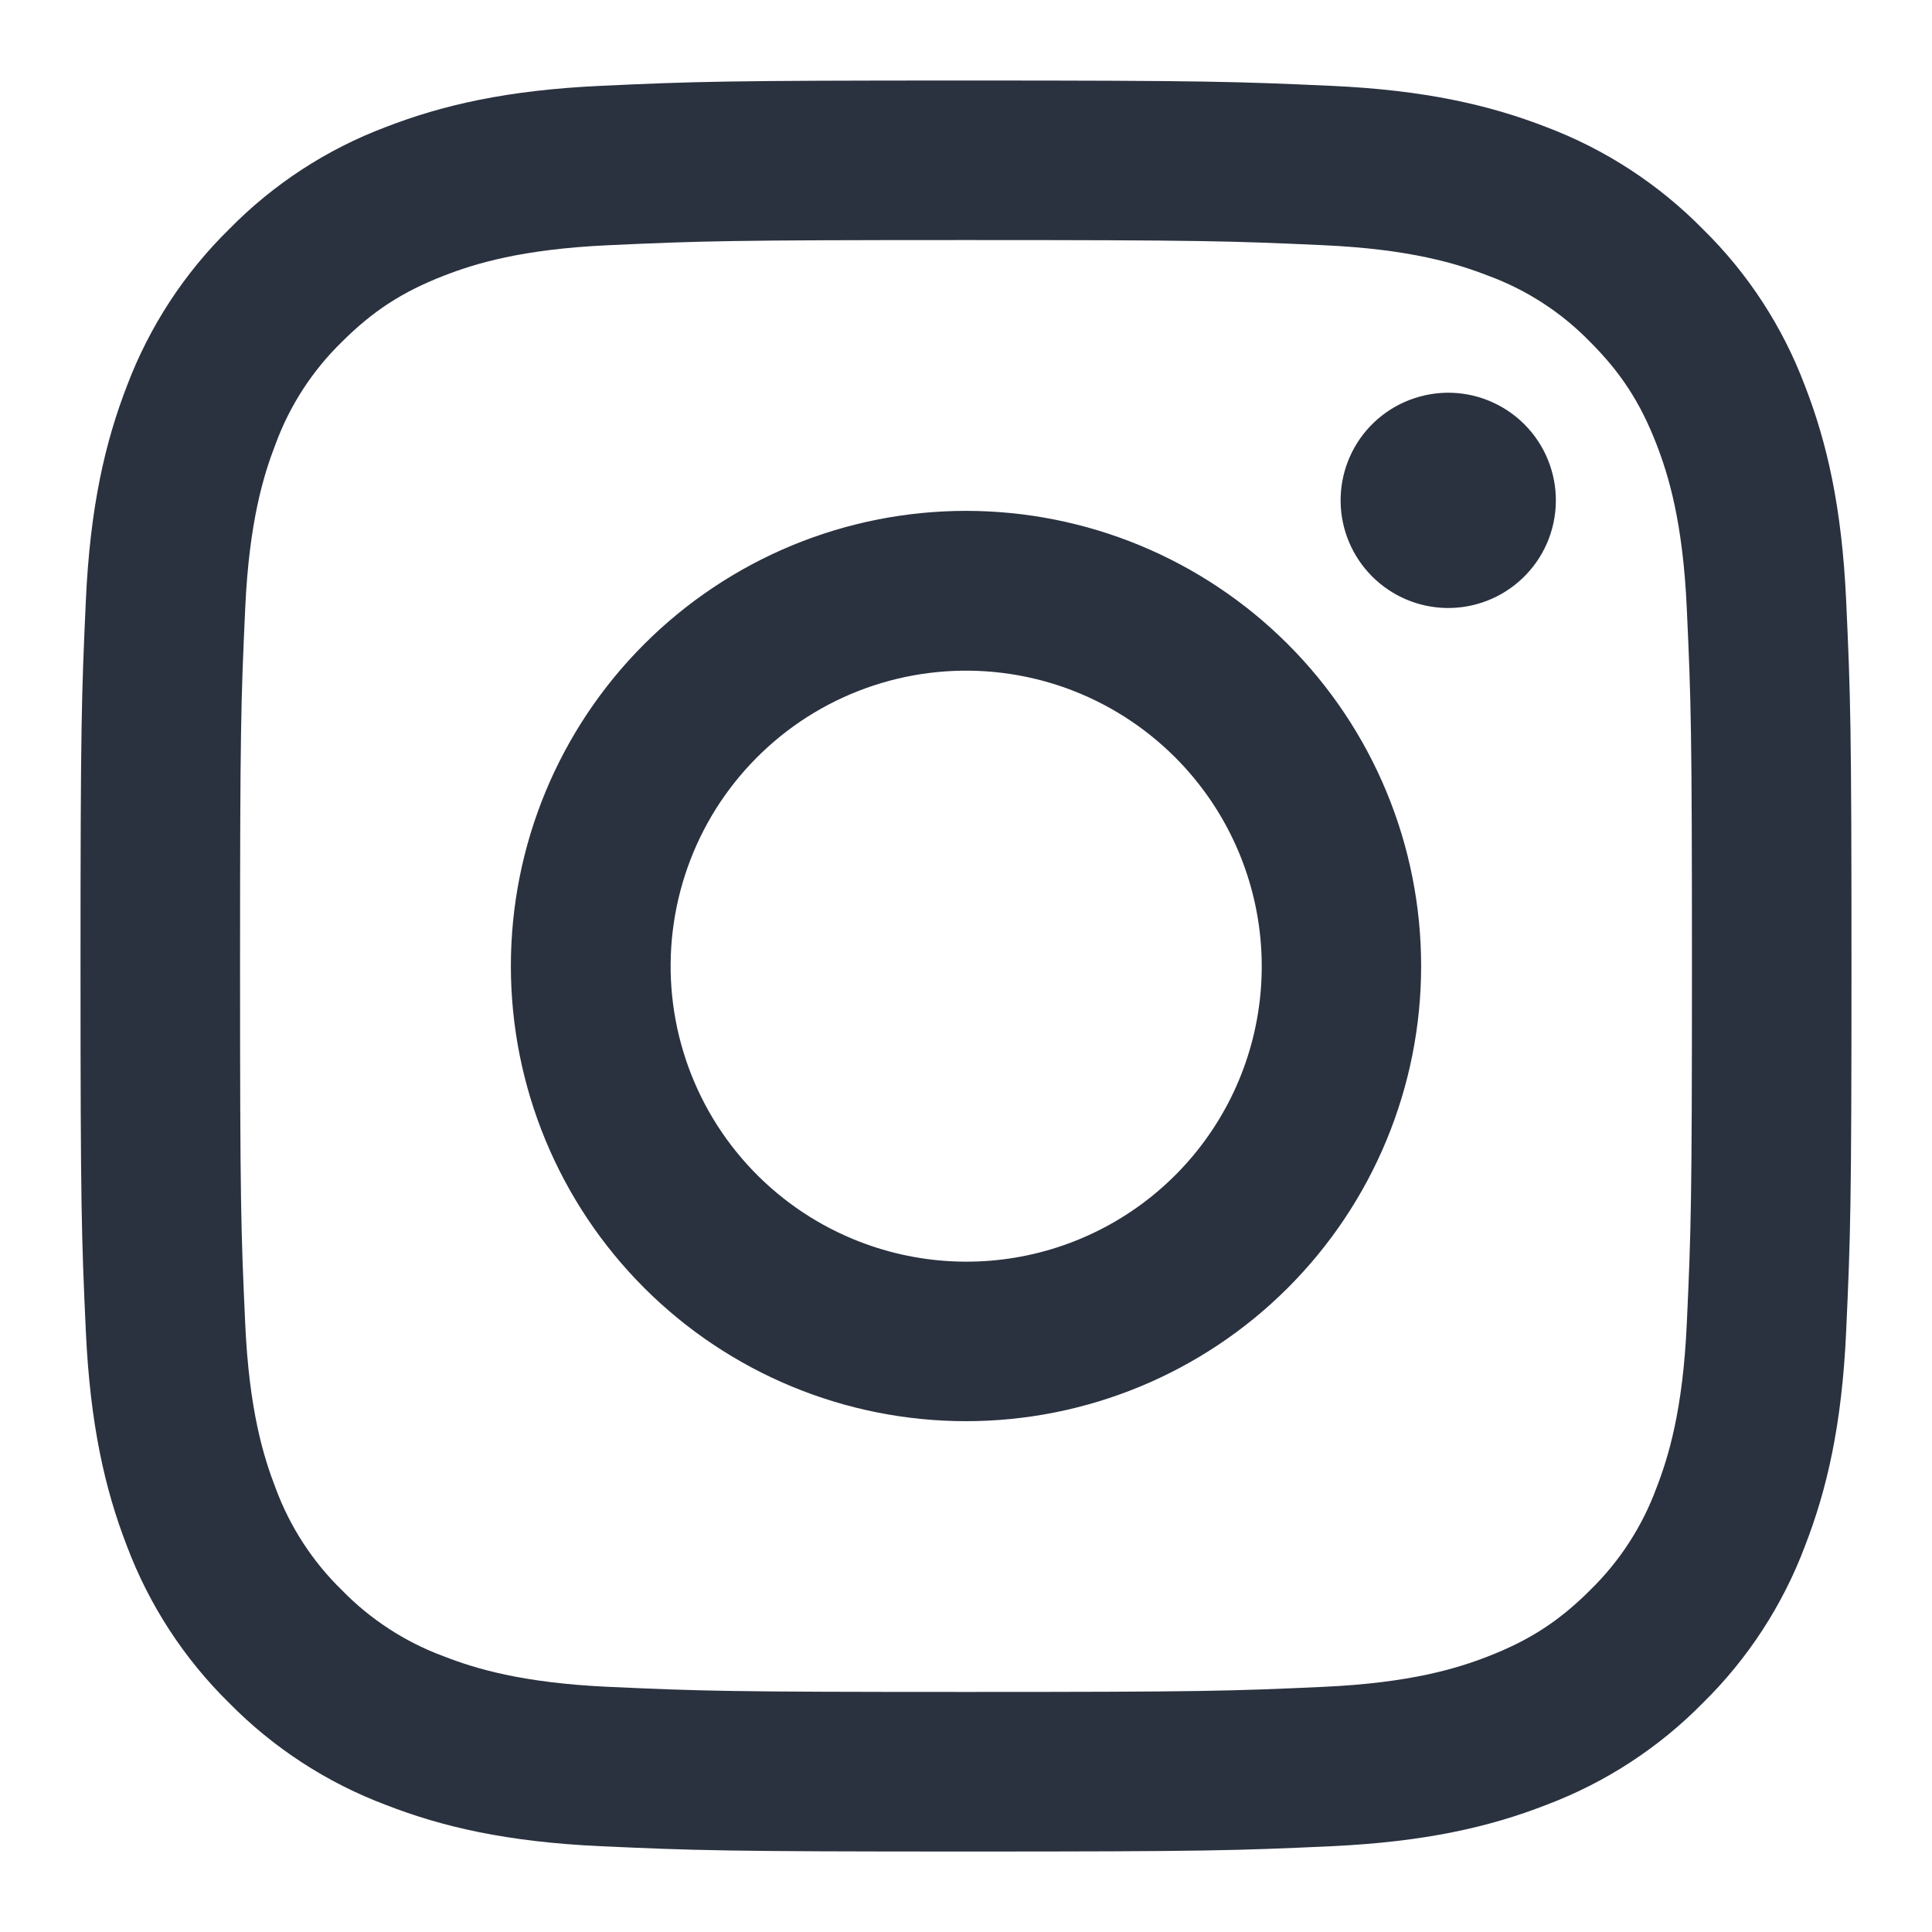 <svg width="40" height="40" viewBox="0 0 40 40" fill="none" xmlns="http://www.w3.org/2000/svg">
<path fill-rule="evenodd" clip-rule="evenodd" d="M12.442 1.777C14.397 1.687 15.02 1.667 20 1.667C24.98 1.667 25.603 1.689 27.557 1.777C29.51 1.865 30.843 2.177 32.01 2.629C33.232 3.09 34.34 3.812 35.257 4.745C36.19 5.66 36.91 6.767 37.37 7.99C37.823 9.157 38.133 10.49 38.223 12.44C38.313 14.399 38.333 15.022 38.333 20C38.333 24.98 38.312 25.604 38.223 27.559C38.135 29.509 37.823 30.842 37.37 32.009C36.91 33.232 36.189 34.341 35.257 35.257C34.34 36.19 33.232 36.91 32.01 37.37C30.843 37.824 29.51 38.134 27.56 38.224C25.603 38.314 24.98 38.334 20 38.334C15.02 38.334 14.397 38.312 12.442 38.224C10.492 38.135 9.158 37.824 7.992 37.37C6.768 36.91 5.66 36.189 4.743 35.257C3.811 34.341 3.089 33.233 2.628 32.01C2.177 30.844 1.867 29.51 1.777 27.56C1.687 25.602 1.667 24.979 1.667 20C1.667 15.02 1.688 14.397 1.777 12.444C1.865 10.49 2.177 9.157 2.628 7.99C3.09 6.767 3.812 5.659 4.745 4.744C5.66 3.811 6.767 3.089 7.99 2.629C9.157 2.177 10.49 1.867 12.44 1.777H12.442ZM27.408 5.077C25.475 4.989 24.895 4.97 20 4.97C15.105 4.97 14.525 4.989 12.592 5.077C10.803 5.159 9.833 5.457 9.187 5.709C8.332 6.042 7.72 6.437 7.078 7.079C6.47 7.67 6.002 8.391 5.708 9.187C5.457 9.834 5.158 10.804 5.077 12.592C4.988 14.525 4.97 15.105 4.97 20C4.97 24.895 4.988 25.475 5.077 27.409C5.158 29.197 5.457 30.167 5.708 30.814C6.002 31.609 6.47 32.33 7.078 32.922C7.67 33.53 8.392 33.999 9.187 34.292C9.833 34.544 10.803 34.842 12.592 34.924C14.525 35.012 15.103 35.03 20 35.03C24.897 35.03 25.475 35.012 27.408 34.924C29.197 34.842 30.167 34.544 30.813 34.292C31.668 33.959 32.28 33.564 32.922 32.922C33.53 32.33 33.998 31.609 34.292 30.814C34.543 30.167 34.842 29.197 34.923 27.409C35.012 25.475 35.03 24.895 35.03 20C35.03 15.105 35.012 14.525 34.923 12.592C34.842 10.804 34.543 9.834 34.292 9.187C33.958 8.332 33.563 7.72 32.922 7.079C32.33 6.47 31.61 6.002 30.813 5.709C30.167 5.457 29.197 5.159 27.408 5.077ZM17.658 25.652C18.966 26.196 20.422 26.27 21.778 25.86C23.134 25.45 24.306 24.582 25.093 23.404C25.88 22.226 26.233 20.812 26.093 19.402C25.953 17.993 25.328 16.675 24.325 15.675C23.685 15.036 22.912 14.547 22.061 14.242C21.209 13.938 20.301 13.826 19.401 13.915C18.501 14.003 17.632 14.291 16.856 14.755C16.081 15.22 15.418 15.852 14.915 16.603C14.413 17.355 14.084 18.209 13.951 19.104C13.818 19.998 13.885 20.911 14.148 21.776C14.41 22.642 14.861 23.438 15.468 24.108C16.075 24.778 16.823 25.306 17.658 25.652ZM13.337 13.337C14.212 12.462 15.251 11.768 16.394 11.294C17.537 10.821 18.762 10.577 20 10.577C21.238 10.577 22.463 10.821 23.606 11.294C24.749 11.768 25.788 12.462 26.663 13.337C27.538 14.212 28.233 15.251 28.706 16.394C29.18 17.538 29.423 18.763 29.423 20C29.423 21.238 29.18 22.463 28.706 23.607C28.233 24.75 27.538 25.789 26.663 26.664C24.896 28.431 22.499 29.424 20 29.424C17.501 29.424 15.104 28.431 13.337 26.664C11.569 24.896 10.577 22.5 10.577 20C10.577 17.501 11.569 15.104 13.337 13.337ZM31.513 11.98C31.73 11.776 31.904 11.53 32.024 11.257C32.144 10.984 32.208 10.69 32.212 10.392C32.217 10.094 32.161 9.798 32.049 9.522C31.937 9.245 31.771 8.995 31.56 8.784C31.349 8.573 31.098 8.407 30.822 8.295C30.546 8.182 30.25 8.127 29.952 8.131C29.654 8.136 29.36 8.2 29.087 8.32C28.814 8.44 28.568 8.613 28.363 8.83C27.965 9.252 27.748 9.812 27.756 10.392C27.765 10.972 27.999 11.525 28.409 11.935C28.819 12.345 29.372 12.579 29.952 12.588C30.531 12.596 31.092 12.378 31.513 11.98Z" fill="#2A313F"/>
</svg>
